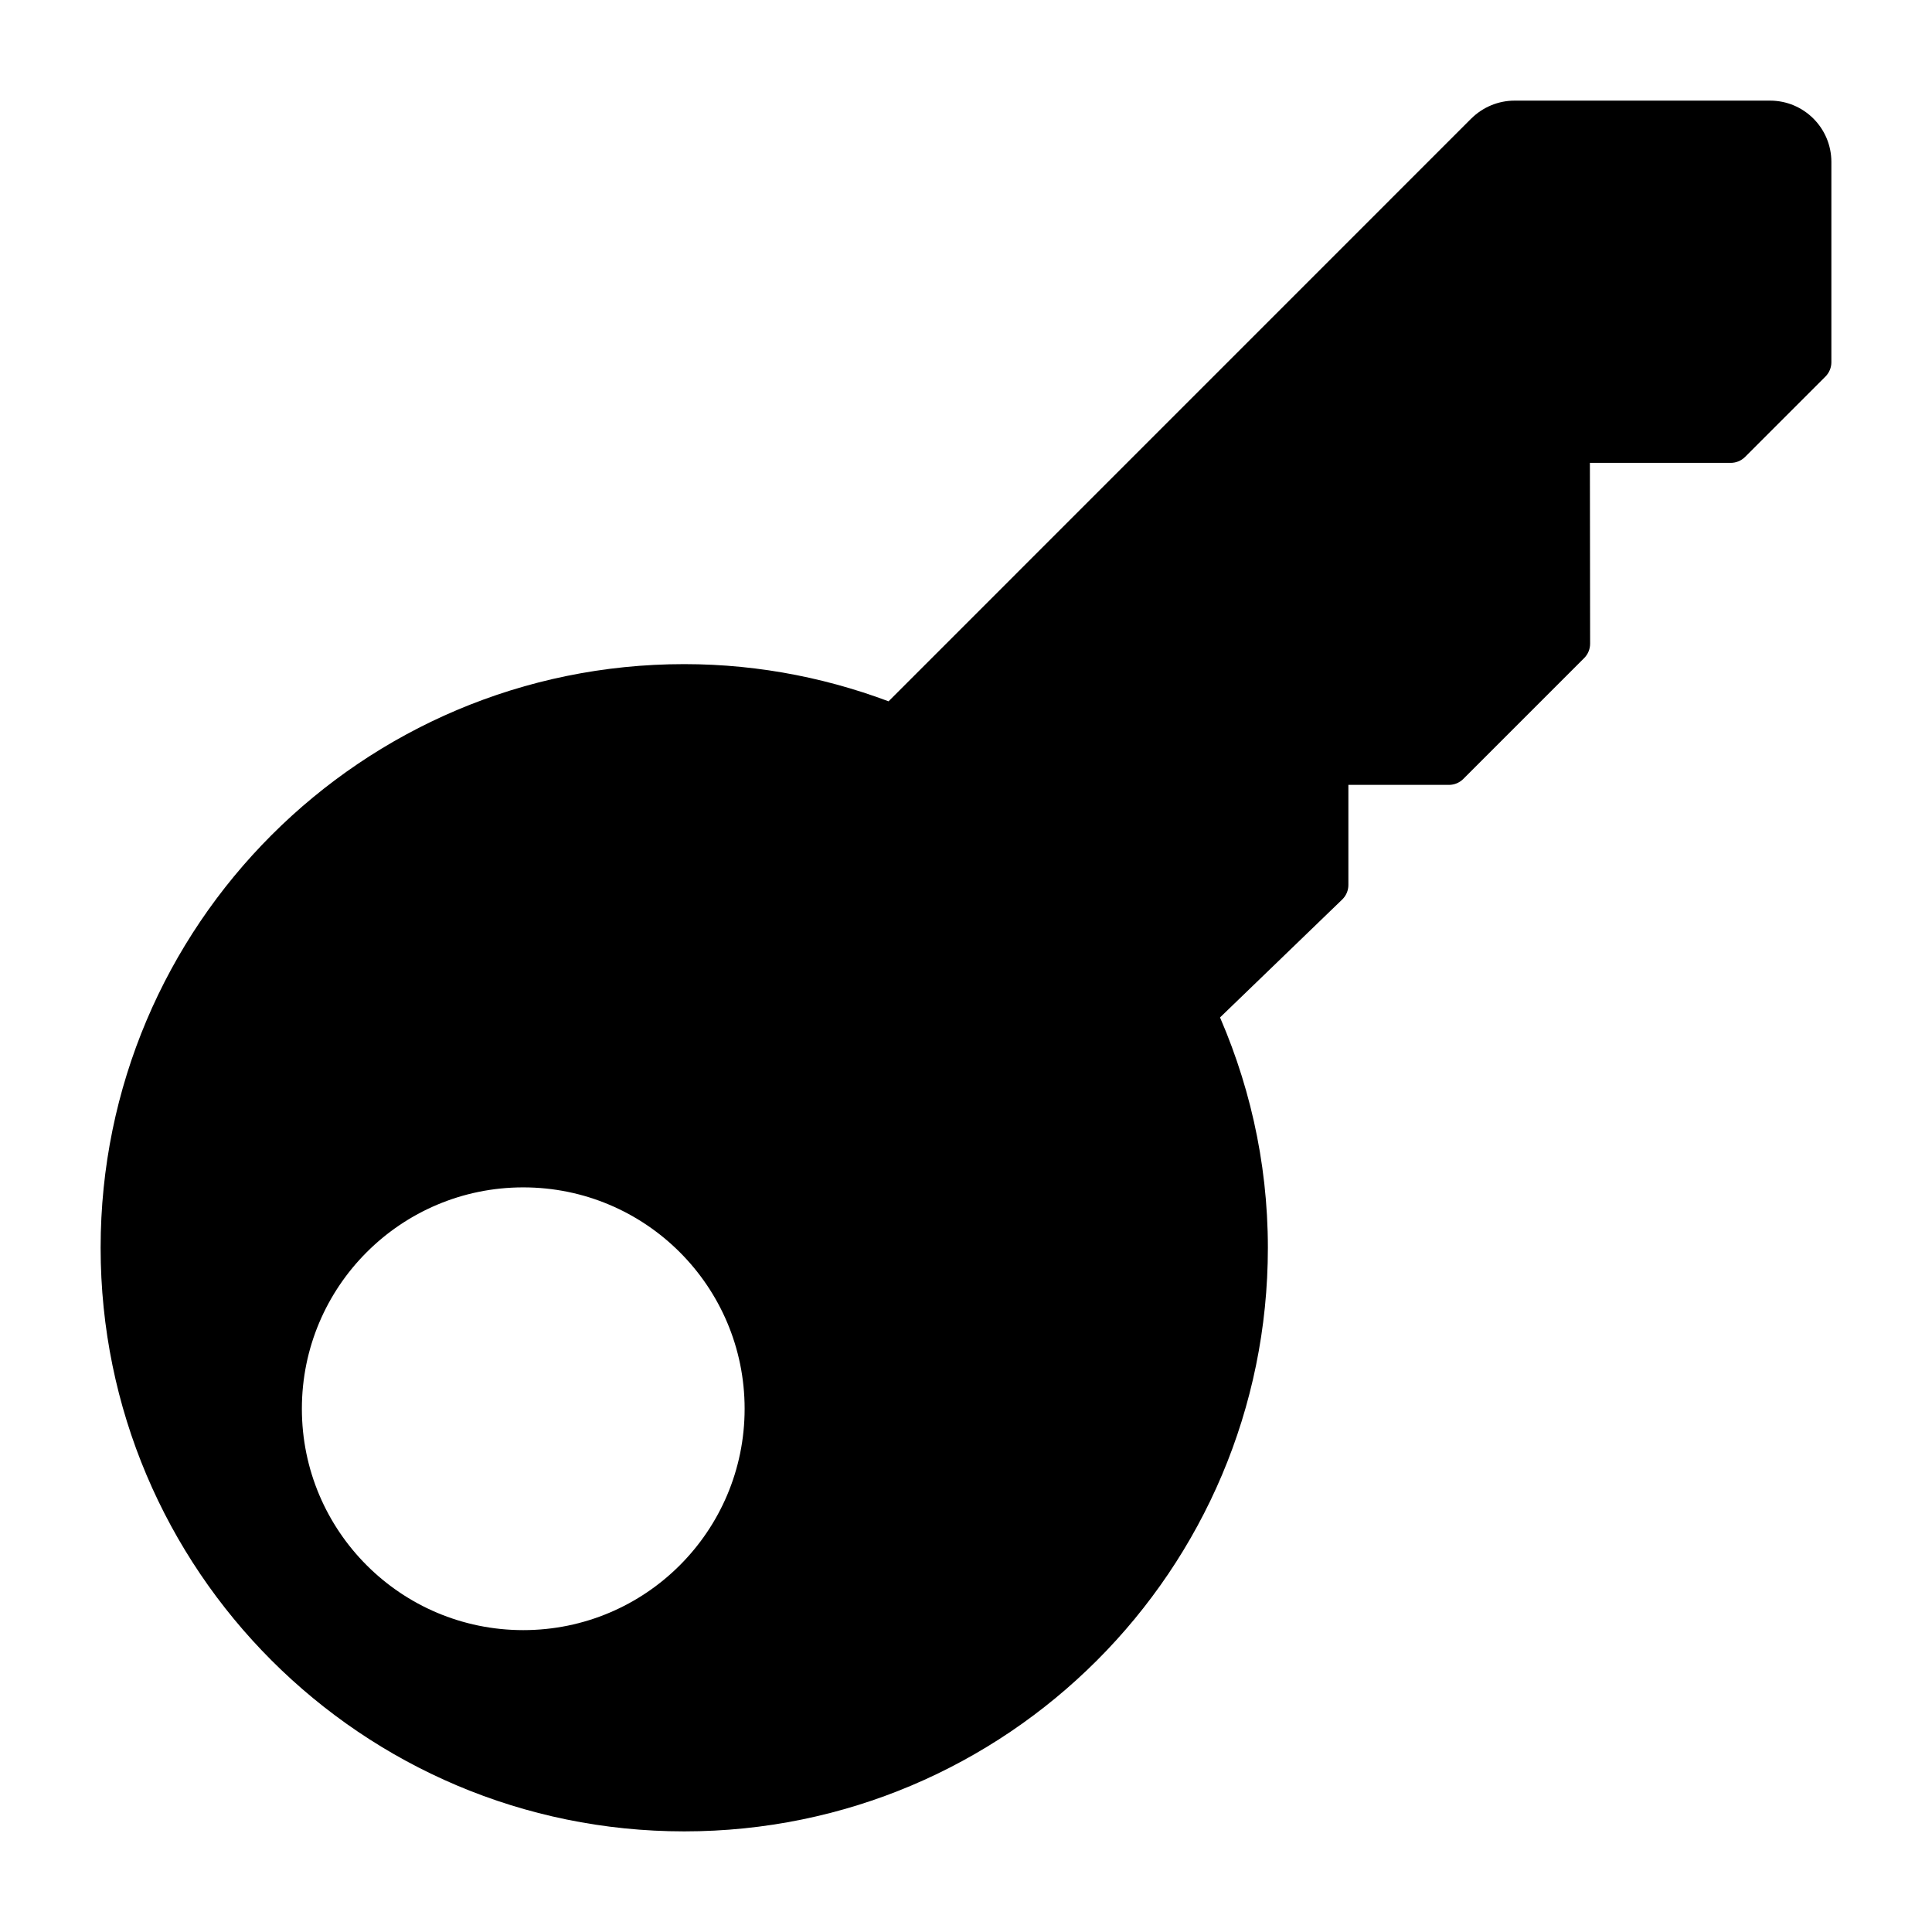 <svg width="48" height="48" viewBox="0 0 48 48" xmlns="http://www.w3.org/2000/svg">
<path fill-rule="evenodd" clip-rule="evenodd" d="M13 41C9.686 41 7 38.314 7 35C7 31.686 9.686 29 13 29C16.314 29 19 31.686 19 35C19 38.314 16.314 41 13 41ZM43.976 3H37.63C37.36 3 37.1 3.108 36.908 3.298L22.2 18.008C20.59 17.364 18.84 17 17 17C9.268 17 3 23.268 3 31C3 38.732 9.268 45 17 45C24.732 45 31 38.732 31 31C31 28.914 30.532 26.94 29.712 25.162L33 21.988V19H36L39.006 15.994L39 11H43L45 9V4.024C45 3.458 44.542 3 43.976 3Z" fill="black"/>
<path d="M36.908 3.298L36.556 2.943L36.554 2.944L36.908 3.298ZM22.2 18.008L22.014 18.472C22.2 18.547 22.412 18.503 22.554 18.361L22.2 18.008ZM29.712 25.162L29.365 24.802C29.212 24.95 29.169 25.178 29.258 25.371L29.712 25.162ZM33 21.988L33.347 22.348C33.445 22.253 33.5 22.124 33.5 21.988H33ZM33 19V18.5C32.724 18.5 32.5 18.724 32.5 19H33ZM36 19V19.5C36.133 19.5 36.26 19.447 36.354 19.354L36 19ZM39.006 15.994L39.36 16.348C39.453 16.254 39.506 16.126 39.506 15.993L39.006 15.994ZM39 11V10.5C38.867 10.5 38.74 10.553 38.646 10.647C38.552 10.741 38.5 10.868 38.5 11.001L39 11ZM43 11V11.5C43.133 11.5 43.26 11.447 43.354 11.354L43 11ZM45 9L45.354 9.354C45.447 9.26 45.5 9.133 45.5 9H45ZM13 40.5C9.962 40.5 7.5 38.038 7.5 35H6.5C6.5 38.59 9.41 41.5 13 41.5V40.5ZM7.5 35C7.5 31.962 9.962 29.5 13 29.5V28.5C9.41 28.5 6.5 31.41 6.5 35H7.5ZM13 29.5C16.038 29.5 18.5 31.962 18.5 35H19.5C19.5 31.41 16.59 28.5 13 28.5V29.5ZM18.5 35C18.5 38.038 16.038 40.5 13 40.5V41.5C16.59 41.5 19.5 38.59 19.5 35H18.5ZM43.976 2.5H37.63V3.5H43.976V2.5ZM37.63 2.5C37.227 2.5 36.841 2.661 36.556 2.943L37.26 3.653C37.359 3.555 37.493 3.5 37.63 3.5V2.5ZM36.554 2.944L21.846 17.654L22.554 18.361L37.262 3.652L36.554 2.944ZM22.386 17.544C20.72 16.877 18.907 16.5 17 16.5V17.5C18.773 17.5 20.46 17.851 22.014 18.472L22.386 17.544ZM17 16.5C8.992 16.5 2.5 22.992 2.5 31H3.5C3.5 23.544 9.544 17.5 17 17.5V16.5ZM2.5 31C2.5 39.008 8.992 45.5 17 45.5V44.5C9.544 44.5 3.5 38.456 3.5 31H2.5ZM17 45.5C25.008 45.5 31.5 39.008 31.5 31H30.5C30.5 38.456 24.456 44.5 17 44.5V45.5ZM31.5 31C31.5 28.838 31.015 26.793 30.166 24.953L29.258 25.371C30.049 27.087 30.5 28.99 30.5 31H31.5ZM30.059 25.522L33.347 22.348L32.653 21.628L29.365 24.802L30.059 25.522ZM33.5 21.988V19H32.5V21.988H33.5ZM33 19.5H36V18.5H33V19.5ZM36.354 19.354L39.36 16.348L38.652 15.64L35.646 18.646L36.354 19.354ZM39.506 15.993L39.5 10.999L38.5 11.001L38.506 15.995L39.506 15.993ZM39 11.5H43V10.5H39V11.5ZM43.354 11.354L45.354 9.354L44.646 8.646L42.646 10.646L43.354 11.354ZM45.5 9V4.024H44.5V9H45.5ZM45.5 4.024C45.5 3.182 44.818 2.5 43.976 2.5V3.5C44.266 3.5 44.5 3.734 44.5 4.024H45.5Z" fill="black"/>
</svg>
